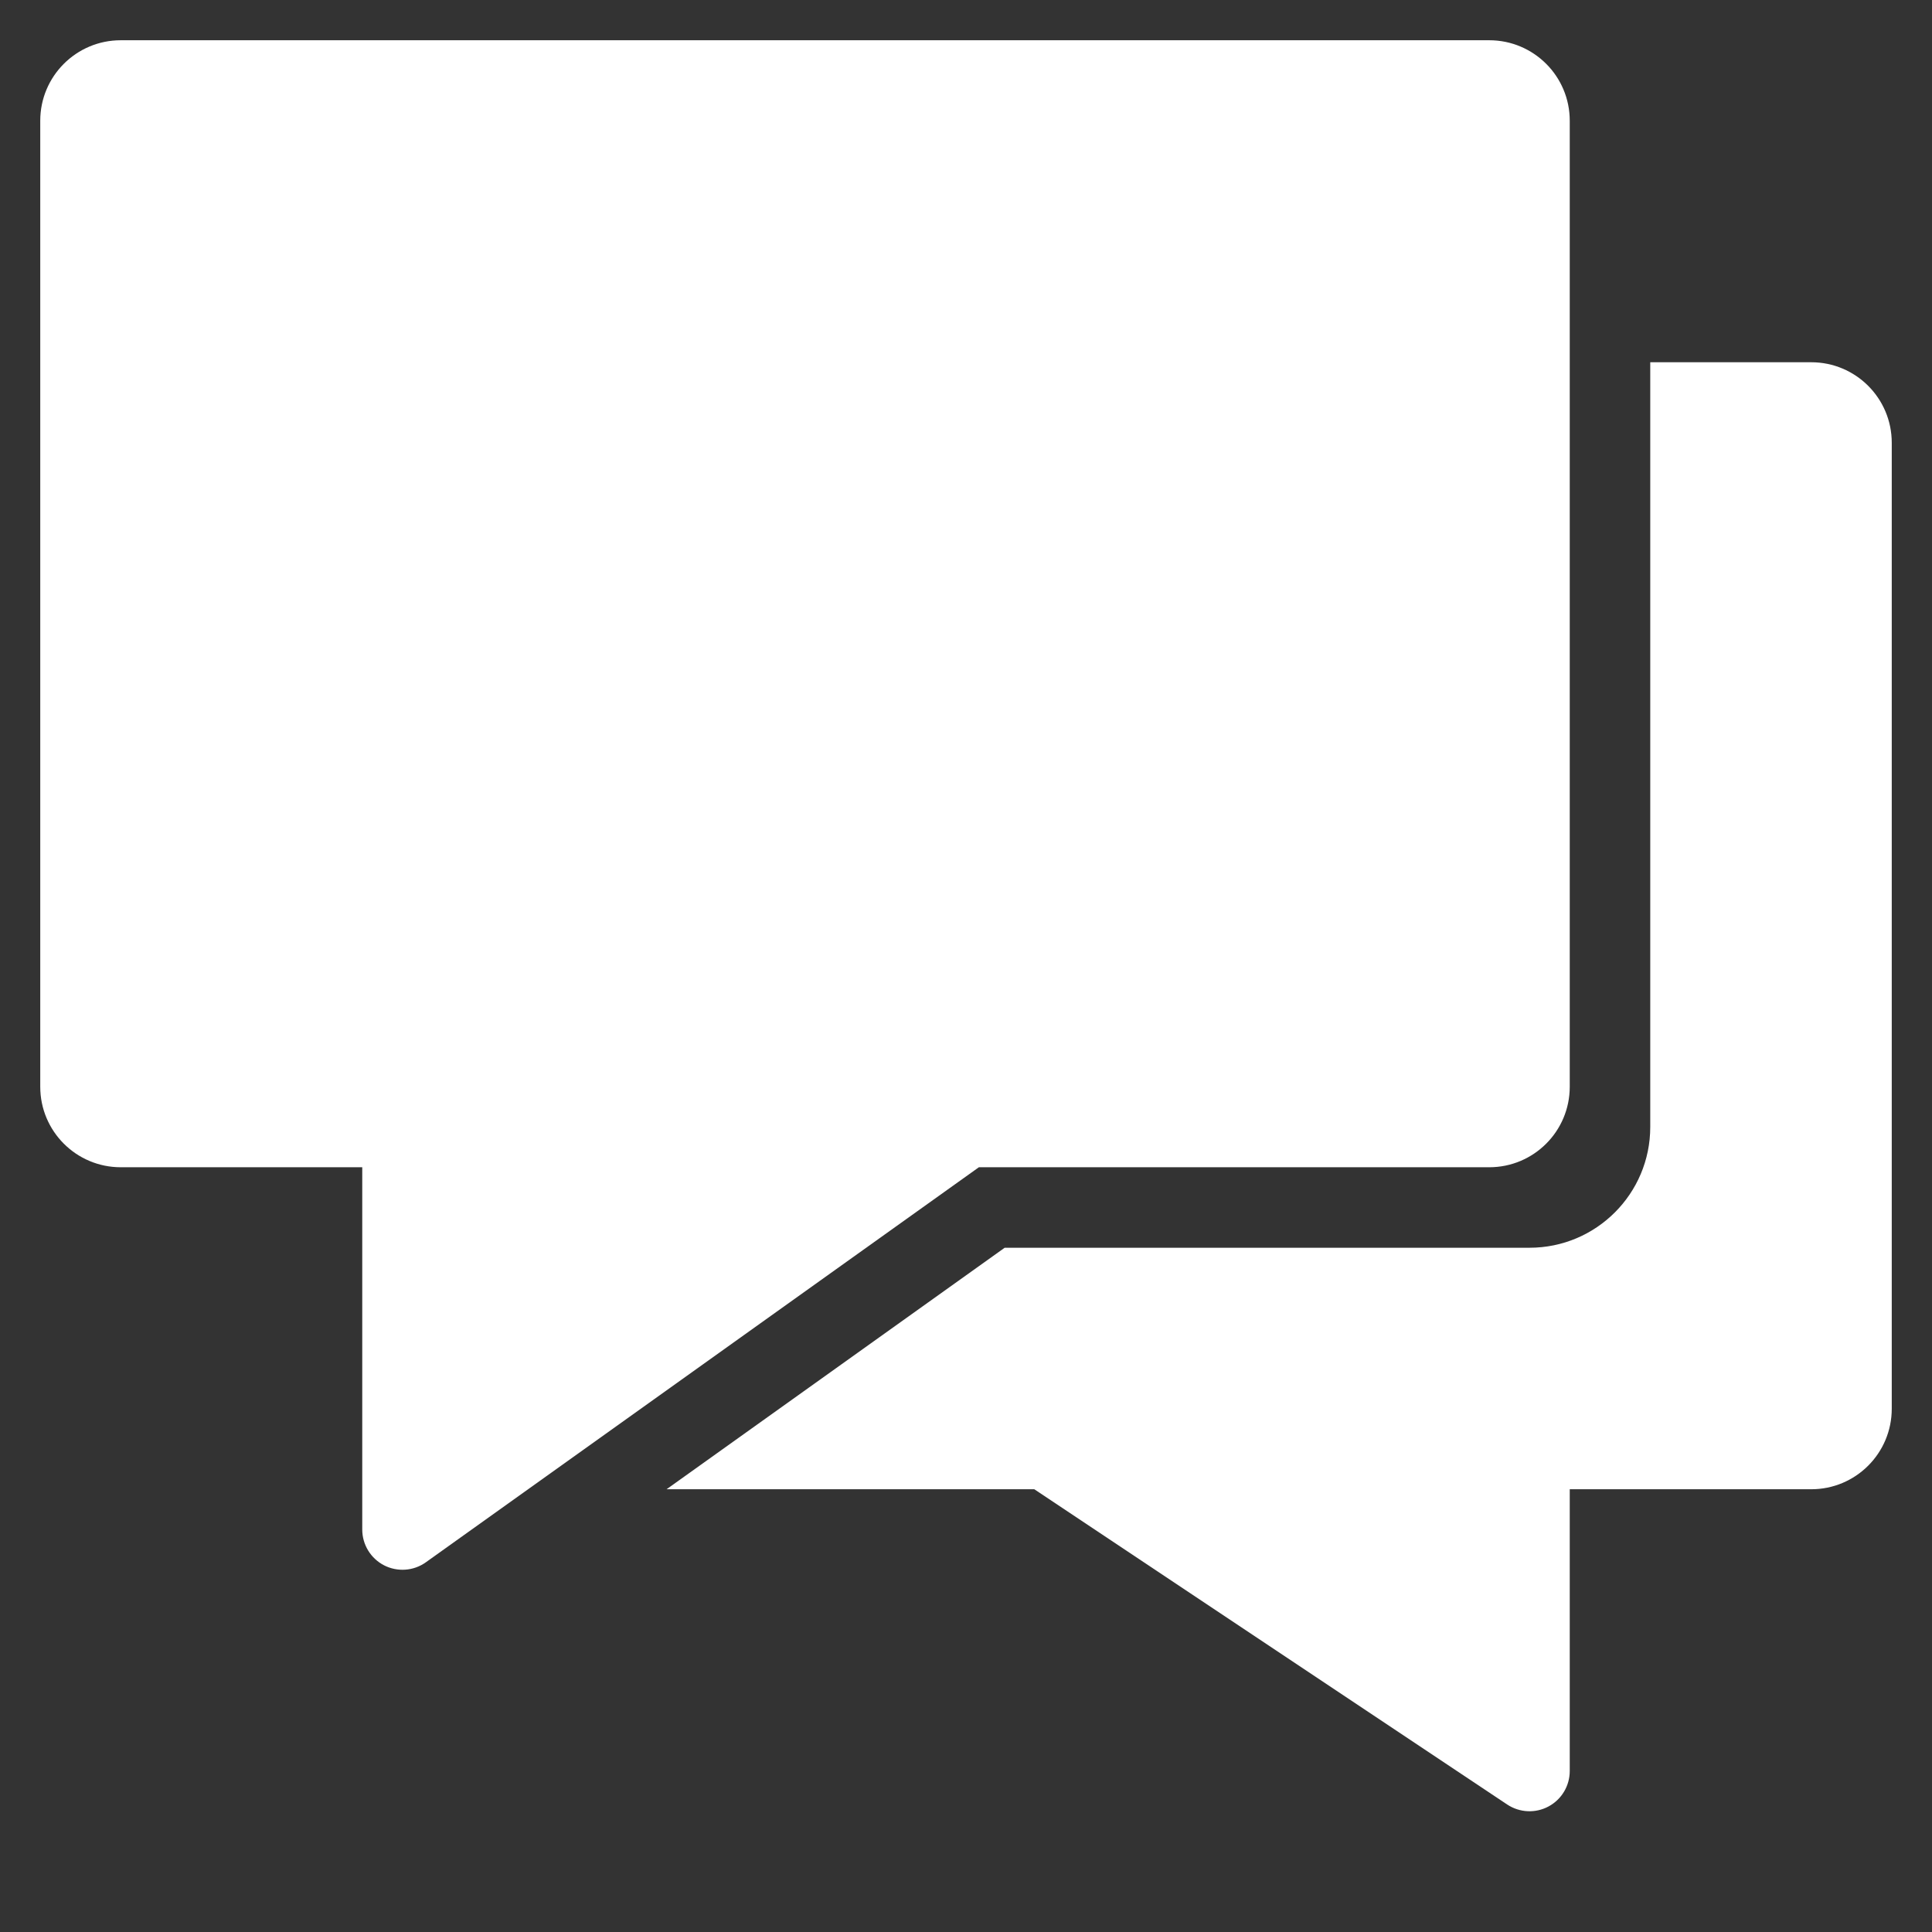 <svg xmlns="http://www.w3.org/2000/svg" height="48" width="48" viewBox="0 0 48 48"><rect x="0" y="0" width="48" height="48" fill="#333333" stroke="none"/><title>chat 46</title><g fill="#ffffff" class="nc-icon-wrapper"><path fill="#ffffff" d="M37,1H3C1.895,1,1,1.895,1,3v24c0,1.105,0.895,2,2,2h6v9c0,0.375,0.209,0.718,0.542,0.89 c0.328,0.168,0.731,0.145,1.039-0.076L24.32,29H37c1.105,0,2-0.895,2-2V3C39,1.895,38.105,1,37,1z"></path> <path data-color="color-2" d="M45,9h-4v19c0,1.657-1.343,3-3,3H24.961l-8.4,6h9.136l11.748,7.832 c0.31,0.206,0.705,0.222,1.026,0.05C38.797,44.708,39,44.369,39,44v-7h6c1.105,0,2-0.895,2-2V11C47,9.895,46.105,9,45,9z"></path></g></svg>